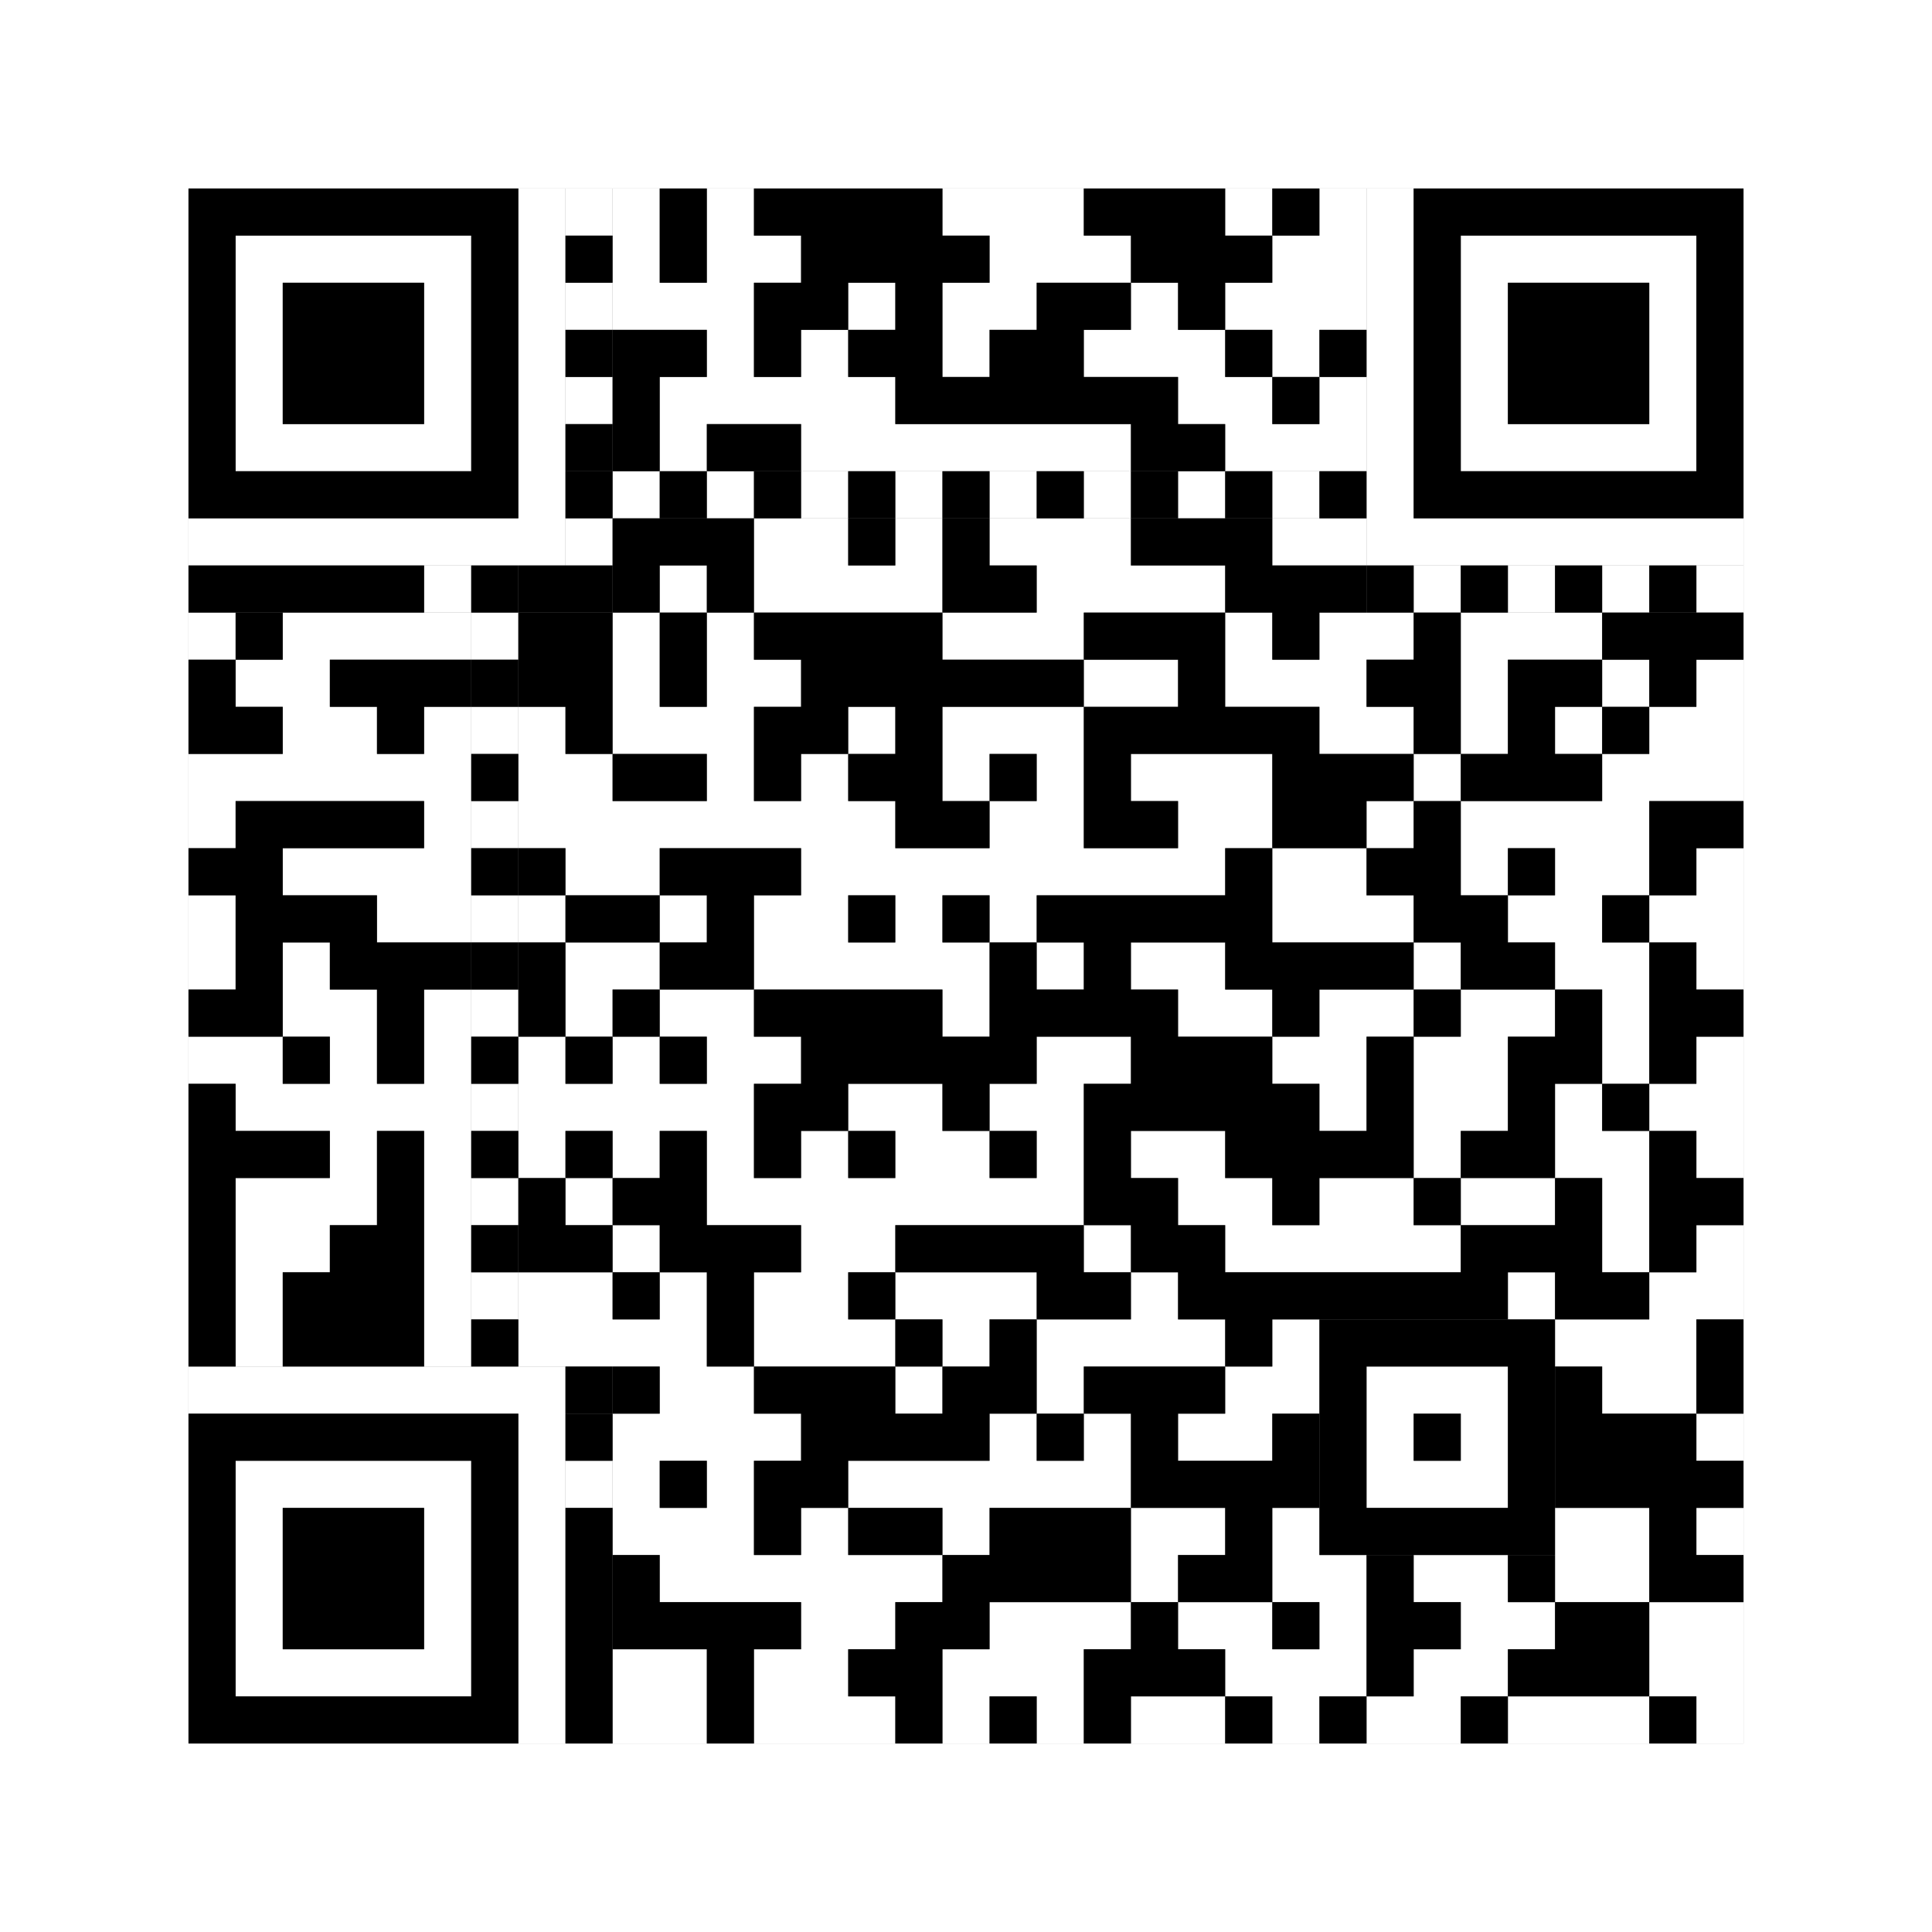 <svg xmlns="http://www.w3.org/2000/svg" version="1.1" width="205px" height="205px">
<rect width="100%" height="100%" fill="#808080" stroke="none"/>
<defs><style>rect{shape-rendering:crispEdges}</style></defs>
<path class="qr-4 " stroke="transparent" fill="#fff" fill-opacity="1" d="M65 20 h5 v5 h-5Z M75 20 h5 v5 h-5Z M100 20 h15 v5 h-15Z M130 20 h5 v5 h-5Z M140 20 h5 v5 h-5Z M65 25 h5 v5 h-5Z M75 25 h10 v5 h-10Z M105 25 h15 v5 h-15Z M135 25 h10 v5 h-10Z M65 30 h15 v5 h-15Z M90 30 h5 v5 h-5Z M100 30 h10 v5 h-10Z M120 30 h5 v5 h-5Z M130 30 h15 v5 h-15Z M75 35 h5 v5 h-5Z M85 35 h5 v5 h-5Z M100 35 h5 v5 h-5Z M115 35 h15 v5 h-15Z M135 35 h5 v5 h-5Z M70 40 h25 v5 h-25Z M125 40 h10 v5 h-10Z M140 40 h5 v5 h-5Z M70 45 h5 v5 h-5Z M85 45 h35 v5 h-35Z M130 45 h15 v5 h-15Z M80 55 h10 v5 h-10Z M95 55 h5 v5 h-5Z M105 55 h15 v5 h-15Z M135 55 h10 v5 h-10Z M70 60 h5 v5 h-5Z M80 60 h20 v5 h-20Z M110 60 h20 v5 h-20Z M20 65 h5 v5 h-5Z M30 65 h20 v5 h-20Z M65 65 h5 v5 h-5Z M75 65 h5 v5 h-5Z M100 65 h15 v5 h-15Z M130 65 h5 v5 h-5Z M140 65 h10 v5 h-10Z M155 65 h15 v5 h-15Z M25 70 h10 v5 h-10Z M65 70 h5 v5 h-5Z M75 70 h10 v5 h-10Z M115 70 h10 v5 h-10Z M130 70 h15 v5 h-15Z M155 70 h5 v5 h-5Z M170 70 h5 v5 h-5Z M180 70 h5 v5 h-5Z M30 75 h10 v5 h-10Z M45 75 h5 v5 h-5Z M55 75 h5 v5 h-5Z M65 75 h15 v5 h-15Z M90 75 h5 v5 h-5Z M100 75 h15 v5 h-15Z M140 75 h10 v5 h-10Z M155 75 h5 v5 h-5Z M165 75 h5 v5 h-5Z M175 75 h10 v5 h-10Z M20 80 h30 v5 h-30Z M55 80 h10 v5 h-10Z M75 80 h5 v5 h-5Z M85 80 h5 v5 h-5Z M100 80 h5 v5 h-5Z M110 80 h5 v5 h-5Z M120 80 h15 v5 h-15Z M150 80 h5 v5 h-5Z M170 80 h15 v5 h-15Z M20 85 h5 v5 h-5Z M45 85 h5 v5 h-5Z M55 85 h40 v5 h-40Z M105 85 h10 v5 h-10Z M125 85 h10 v5 h-10Z M145 85 h5 v5 h-5Z M155 85 h20 v5 h-20Z M30 90 h20 v5 h-20Z M60 90 h10 v5 h-10Z M85 90 h45 v5 h-45Z M135 90 h10 v5 h-10Z M155 90 h5 v5 h-5Z M165 90 h10 v5 h-10Z M180 90 h5 v5 h-5Z M20 95 h5 v5 h-5Z M40 95 h10 v5 h-10Z M55 95 h5 v5 h-5Z M70 95 h5 v5 h-5Z M80 95 h10 v5 h-10Z M95 95 h5 v5 h-5Z M105 95 h5 v5 h-5Z M135 95 h15 v5 h-15Z M160 95 h10 v5 h-10Z M175 95 h10 v5 h-10Z M20 100 h5 v5 h-5Z M30 100 h5 v5 h-5Z M60 100 h10 v5 h-10Z M80 100 h25 v5 h-25Z M110 100 h5 v5 h-5Z M120 100 h10 v5 h-10Z M150 100 h5 v5 h-5Z M165 100 h10 v5 h-10Z M180 100 h5 v5 h-5Z M30 105 h10 v5 h-10Z M45 105 h5 v5 h-5Z M60 105 h5 v5 h-5Z M70 105 h10 v5 h-10Z M100 105 h5 v5 h-5Z M125 105 h10 v5 h-10Z M140 105 h10 v5 h-10Z M155 105 h10 v5 h-10Z M170 105 h5 v5 h-5Z M20 110 h10 v5 h-10Z M35 110 h5 v5 h-5Z M45 110 h5 v5 h-5Z M55 110 h5 v5 h-5Z M65 110 h5 v5 h-5Z M75 110 h10 v5 h-10Z M110 110 h10 v5 h-10Z M135 110 h10 v5 h-10Z M150 110 h10 v5 h-10Z M170 110 h5 v5 h-5Z M180 110 h5 v5 h-5Z M25 115 h25 v5 h-25Z M55 115 h25 v5 h-25Z M90 115 h10 v5 h-10Z M105 115 h10 v5 h-10Z M140 115 h5 v5 h-5Z M150 115 h10 v5 h-10Z M165 115 h5 v5 h-5Z M175 115 h10 v5 h-10Z M35 120 h5 v5 h-5Z M45 120 h5 v5 h-5Z M55 120 h5 v5 h-5Z M65 120 h5 v5 h-5Z M75 120 h5 v5 h-5Z M85 120 h5 v5 h-5Z M95 120 h10 v5 h-10Z M110 120 h5 v5 h-5Z M120 120 h10 v5 h-10Z M150 120 h5 v5 h-5Z M165 120 h10 v5 h-10Z M180 120 h5 v5 h-5Z M25 125 h15 v5 h-15Z M45 125 h5 v5 h-5Z M60 125 h5 v5 h-5Z M75 125 h40 v5 h-40Z M125 125 h10 v5 h-10Z M140 125 h10 v5 h-10Z M155 125 h10 v5 h-10Z M170 125 h5 v5 h-5Z M25 130 h10 v5 h-10Z M45 130 h5 v5 h-5Z M65 130 h5 v5 h-5Z M85 130 h10 v5 h-10Z M115 130 h5 v5 h-5Z M130 130 h25 v5 h-25Z M170 130 h5 v5 h-5Z M180 130 h5 v5 h-5Z M25 135 h5 v5 h-5Z M45 135 h5 v5 h-5Z M55 135 h10 v5 h-10Z M70 135 h5 v5 h-5Z M80 135 h10 v5 h-10Z M95 135 h15 v5 h-15Z M120 135 h5 v5 h-5Z M160 135 h5 v5 h-5Z M175 135 h10 v5 h-10Z M25 140 h5 v5 h-5Z M45 140 h5 v5 h-5Z M55 140 h20 v5 h-20Z M80 140 h15 v5 h-15Z M100 140 h5 v5 h-5Z M110 140 h20 v5 h-20Z M135 140 h5 v5 h-5Z M165 140 h15 v5 h-15Z M70 145 h10 v5 h-10Z M95 145 h5 v5 h-5Z M110 145 h5 v5 h-5Z M130 145 h10 v5 h-10Z M170 145 h10 v5 h-10Z M65 150 h20 v5 h-20Z M105 150 h5 v5 h-5Z M115 150 h5 v5 h-5Z M125 150 h10 v5 h-10Z M180 150 h5 v5 h-5Z M65 155 h5 v5 h-5Z M75 155 h5 v5 h-5Z M90 155 h30 v5 h-30Z M65 160 h15 v5 h-15Z M85 160 h5 v5 h-5Z M100 160 h5 v5 h-5Z M120 160 h10 v5 h-10Z M135 160 h5 v5 h-5Z M165 160 h10 v5 h-10Z M180 160 h5 v5 h-5Z M70 165 h30 v5 h-30Z M120 165 h5 v5 h-5Z M135 165 h10 v5 h-10Z M150 165 h10 v5 h-10Z M165 165 h10 v5 h-10Z M85 170 h10 v5 h-10Z M105 170 h15 v5 h-15Z M125 170 h10 v5 h-10Z M140 170 h5 v5 h-5Z M155 170 h10 v5 h-10Z M175 170 h10 v5 h-10Z M65 175 h10 v5 h-10Z M80 175 h10 v5 h-10Z M100 175 h15 v5 h-15Z M130 175 h15 v5 h-15Z M150 175 h10 v5 h-10Z M175 175 h10 v5 h-10Z M65 180 h10 v5 h-10Z M80 180 h15 v5 h-15Z M100 180 h5 v5 h-5Z M110 180 h5 v5 h-5Z M120 180 h10 v5 h-10Z M135 180 h5 v5 h-5Z M145 180 h10 v5 h-10Z M160 180 h15 v5 h-15Z M180 180 h5 v5 h-5Z " /><path class="qr-6 " stroke="transparent" fill="#fff" fill-opacity="1" d="M25 25 h25 v5 h-25Z M155 25 h25 v5 h-25Z M25 30 h5 v5 h-5Z M45 30 h5 v5 h-5Z M155 30 h5 v5 h-5Z M175 30 h5 v5 h-5Z M25 35 h5 v5 h-5Z M45 35 h5 v5 h-5Z M155 35 h5 v5 h-5Z M175 35 h5 v5 h-5Z M25 40 h5 v5 h-5Z M45 40 h5 v5 h-5Z M155 40 h5 v5 h-5Z M175 40 h5 v5 h-5Z M25 45 h25 v5 h-25Z M155 45 h25 v5 h-25Z M25 155 h25 v5 h-25Z M25 160 h5 v5 h-5Z M45 160 h5 v5 h-5Z M25 165 h5 v5 h-5Z M45 165 h5 v5 h-5Z M25 170 h5 v5 h-5Z M45 170 h5 v5 h-5Z M25 175 h25 v5 h-25Z " /><path class="qr-8 " stroke="transparent" fill="#fff" fill-opacity="1" d="M55 20 h5 v5 h-5Z M145 20 h5 v5 h-5Z M55 25 h5 v5 h-5Z M145 25 h5 v5 h-5Z M55 30 h5 v5 h-5Z M145 30 h5 v5 h-5Z M55 35 h5 v5 h-5Z M145 35 h5 v5 h-5Z M55 40 h5 v5 h-5Z M145 40 h5 v5 h-5Z M55 45 h5 v5 h-5Z M145 45 h5 v5 h-5Z M55 50 h5 v5 h-5Z M145 50 h5 v5 h-5Z M20 55 h40 v5 h-40Z M145 55 h40 v5 h-40Z M20 145 h40 v5 h-40Z M55 150 h5 v5 h-5Z M55 155 h5 v5 h-5Z M55 160 h5 v5 h-5Z M55 165 h5 v5 h-5Z M55 170 h5 v5 h-5Z M55 175 h5 v5 h-5Z M55 180 h5 v5 h-5Z " /><path class="qr-10 " stroke="transparent" fill="#fff" fill-opacity="1" d="M145 145 h15 v5 h-15Z M145 150 h5 v5 h-5Z M155 150 h5 v5 h-5Z M145 155 h15 v5 h-15Z " /><path class="qr-12 " stroke="transparent" fill="#fff" fill-opacity="1" d="M65 50 h5 v5 h-5Z M75 50 h5 v5 h-5Z M85 50 h5 v5 h-5Z M95 50 h5 v5 h-5Z M105 50 h5 v5 h-5Z M115 50 h5 v5 h-5Z M125 50 h5 v5 h-5Z M135 50 h5 v5 h-5Z M50 65 h5 v5 h-5Z M50 75 h5 v5 h-5Z M50 85 h5 v5 h-5Z M50 95 h5 v5 h-5Z M50 105 h5 v5 h-5Z M50 115 h5 v5 h-5Z M50 125 h5 v5 h-5Z M50 135 h5 v5 h-5Z " /><path class="qr-14 " stroke="transparent" fill="#fff" fill-opacity="1" d="M60 20 h5 v5 h-5Z M60 30 h5 v5 h-5Z M60 40 h5 v5 h-5Z M60 55 h5 v5 h-5Z M45 60 h5 v5 h-5Z M150 60 h5 v5 h-5Z M160 60 h5 v5 h-5Z M170 60 h5 v5 h-5Z M180 60 h5 v5 h-5Z M60 155 h5 v5 h-5Z " /><path class="qr-18 " stroke="transparent" fill="#fff" fill-opacity="1" d="M0 0 h205 v5 h-205Z M0 5 h205 v5 h-205Z M0 10 h205 v5 h-205Z M0 15 h205 v5 h-205Z M0 20 h20 v5 h-20Z M185 20 h20 v5 h-20Z M0 25 h20 v5 h-20Z M185 25 h20 v5 h-20Z M0 30 h20 v5 h-20Z M185 30 h20 v5 h-20Z M0 35 h20 v5 h-20Z M185 35 h20 v5 h-20Z M0 40 h20 v5 h-20Z M185 40 h20 v5 h-20Z M0 45 h20 v5 h-20Z M185 45 h20 v5 h-20Z M0 50 h20 v5 h-20Z M185 50 h20 v5 h-20Z M0 55 h20 v5 h-20Z M185 55 h20 v5 h-20Z M0 60 h20 v5 h-20Z M185 60 h20 v5 h-20Z M0 65 h20 v5 h-20Z M185 65 h20 v5 h-20Z M0 70 h20 v5 h-20Z M185 70 h20 v5 h-20Z M0 75 h20 v5 h-20Z M185 75 h20 v5 h-20Z M0 80 h20 v5 h-20Z M185 80 h20 v5 h-20Z M0 85 h20 v5 h-20Z M185 85 h20 v5 h-20Z M0 90 h20 v5 h-20Z M185 90 h20 v5 h-20Z M0 95 h20 v5 h-20Z M185 95 h20 v5 h-20Z M0 100 h20 v5 h-20Z M185 100 h20 v5 h-20Z M0 105 h20 v5 h-20Z M185 105 h20 v5 h-20Z M0 110 h20 v5 h-20Z M185 110 h20 v5 h-20Z M0 115 h20 v5 h-20Z M185 115 h20 v5 h-20Z M0 120 h20 v5 h-20Z M185 120 h20 v5 h-20Z M0 125 h20 v5 h-20Z M185 125 h20 v5 h-20Z M0 130 h20 v5 h-20Z M185 130 h20 v5 h-20Z M0 135 h20 v5 h-20Z M185 135 h20 v5 h-20Z M0 140 h20 v5 h-20Z M185 140 h20 v5 h-20Z M0 145 h20 v5 h-20Z M185 145 h20 v5 h-20Z M0 150 h20 v5 h-20Z M185 150 h20 v5 h-20Z M0 155 h20 v5 h-20Z M185 155 h20 v5 h-20Z M0 160 h20 v5 h-20Z M185 160 h20 v5 h-20Z M0 165 h20 v5 h-20Z M185 165 h20 v5 h-20Z M0 170 h20 v5 h-20Z M185 170 h20 v5 h-20Z M0 175 h20 v5 h-20Z M185 175 h20 v5 h-20Z M0 180 h20 v5 h-20Z M185 180 h20 v5 h-20Z M0 185 h205 v5 h-205Z M0 190 h205 v5 h-205Z M0 195 h205 v5 h-205Z M0 200 h205 v5 h-205Z " /><path class="qr-512 " stroke="transparent" fill="#000" fill-opacity="1" d="M60 145 h5 v5 h-5Z " /><path class="qr-1024 " stroke="transparent" fill="#000" fill-opacity="1" d="M70 20 h5 v5 h-5Z M80 20 h20 v5 h-20Z M115 20 h15 v5 h-15Z M135 20 h5 v5 h-5Z M70 25 h5 v5 h-5Z M85 25 h20 v5 h-20Z M120 25 h15 v5 h-15Z M80 30 h10 v5 h-10Z M95 30 h5 v5 h-5Z M110 30 h10 v5 h-10Z M125 30 h5 v5 h-5Z M65 35 h10 v5 h-10Z M80 35 h5 v5 h-5Z M90 35 h10 v5 h-10Z M105 35 h10 v5 h-10Z M130 35 h5 v5 h-5Z M140 35 h5 v5 h-5Z M65 40 h5 v5 h-5Z M95 40 h30 v5 h-30Z M135 40 h5 v5 h-5Z M65 45 h5 v5 h-5Z M75 45 h10 v5 h-10Z M120 45 h10 v5 h-10Z M65 55 h15 v5 h-15Z M90 55 h5 v5 h-5Z M100 55 h5 v5 h-5Z M120 55 h15 v5 h-15Z M65 60 h5 v5 h-5Z M75 60 h5 v5 h-5Z M100 60 h10 v5 h-10Z M130 60 h15 v5 h-15Z M25 65 h5 v5 h-5Z M55 65 h10 v5 h-10Z M70 65 h5 v5 h-5Z M80 65 h20 v5 h-20Z M115 65 h15 v5 h-15Z M135 65 h5 v5 h-5Z M150 65 h5 v5 h-5Z M170 65 h15 v5 h-15Z M20 70 h5 v5 h-5Z M35 70 h15 v5 h-15Z M55 70 h10 v5 h-10Z M70 70 h5 v5 h-5Z M85 70 h30 v5 h-30Z M125 70 h5 v5 h-5Z M145 70 h10 v5 h-10Z M160 70 h10 v5 h-10Z M175 70 h5 v5 h-5Z M20 75 h10 v5 h-10Z M40 75 h5 v5 h-5Z M60 75 h5 v5 h-5Z M80 75 h10 v5 h-10Z M95 75 h5 v5 h-5Z M115 75 h25 v5 h-25Z M150 75 h5 v5 h-5Z M160 75 h5 v5 h-5Z M170 75 h5 v5 h-5Z M65 80 h10 v5 h-10Z M80 80 h5 v5 h-5Z M90 80 h10 v5 h-10Z M105 80 h5 v5 h-5Z M115 80 h5 v5 h-5Z M135 80 h15 v5 h-15Z M155 80 h15 v5 h-15Z M25 85 h20 v5 h-20Z M95 85 h10 v5 h-10Z M115 85 h10 v5 h-10Z M135 85 h10 v5 h-10Z M150 85 h5 v5 h-5Z M175 85 h10 v5 h-10Z M20 90 h10 v5 h-10Z M55 90 h5 v5 h-5Z M70 90 h15 v5 h-15Z M130 90 h5 v5 h-5Z M145 90 h10 v5 h-10Z M160 90 h5 v5 h-5Z M175 90 h5 v5 h-5Z M25 95 h15 v5 h-15Z M60 95 h10 v5 h-10Z M75 95 h5 v5 h-5Z M90 95 h5 v5 h-5Z M100 95 h5 v5 h-5Z M110 95 h25 v5 h-25Z M150 95 h10 v5 h-10Z M170 95 h5 v5 h-5Z M25 100 h5 v5 h-5Z M35 100 h15 v5 h-15Z M55 100 h5 v5 h-5Z M70 100 h10 v5 h-10Z M105 100 h5 v5 h-5Z M115 100 h5 v5 h-5Z M130 100 h20 v5 h-20Z M155 100 h10 v5 h-10Z M175 100 h5 v5 h-5Z M20 105 h10 v5 h-10Z M40 105 h5 v5 h-5Z M55 105 h5 v5 h-5Z M65 105 h5 v5 h-5Z M80 105 h20 v5 h-20Z M105 105 h20 v5 h-20Z M135 105 h5 v5 h-5Z M150 105 h5 v5 h-5Z M165 105 h5 v5 h-5Z M175 105 h10 v5 h-10Z M30 110 h5 v5 h-5Z M40 110 h5 v5 h-5Z M60 110 h5 v5 h-5Z M70 110 h5 v5 h-5Z M85 110 h25 v5 h-25Z M120 110 h15 v5 h-15Z M145 110 h5 v5 h-5Z M160 110 h10 v5 h-10Z M175 110 h5 v5 h-5Z M20 115 h5 v5 h-5Z M80 115 h10 v5 h-10Z M100 115 h5 v5 h-5Z M115 115 h25 v5 h-25Z M145 115 h5 v5 h-5Z M160 115 h5 v5 h-5Z M170 115 h5 v5 h-5Z M20 120 h15 v5 h-15Z M40 120 h5 v5 h-5Z M60 120 h5 v5 h-5Z M70 120 h5 v5 h-5Z M80 120 h5 v5 h-5Z M90 120 h5 v5 h-5Z M105 120 h5 v5 h-5Z M115 120 h5 v5 h-5Z M130 120 h20 v5 h-20Z M155 120 h10 v5 h-10Z M175 120 h5 v5 h-5Z M20 125 h5 v5 h-5Z M40 125 h5 v5 h-5Z M55 125 h5 v5 h-5Z M65 125 h10 v5 h-10Z M115 125 h10 v5 h-10Z M135 125 h5 v5 h-5Z M150 125 h5 v5 h-5Z M165 125 h5 v5 h-5Z M175 125 h10 v5 h-10Z M20 130 h5 v5 h-5Z M35 130 h10 v5 h-10Z M55 130 h10 v5 h-10Z M70 130 h15 v5 h-15Z M95 130 h20 v5 h-20Z M120 130 h10 v5 h-10Z M155 130 h15 v5 h-15Z M175 130 h5 v5 h-5Z M20 135 h5 v5 h-5Z M30 135 h15 v5 h-15Z M65 135 h5 v5 h-5Z M75 135 h5 v5 h-5Z M90 135 h5 v5 h-5Z M110 135 h10 v5 h-10Z M125 135 h35 v5 h-35Z M165 135 h10 v5 h-10Z M20 140 h5 v5 h-5Z M30 140 h15 v5 h-15Z M75 140 h5 v5 h-5Z M95 140 h5 v5 h-5Z M105 140 h5 v5 h-5Z M130 140 h5 v5 h-5Z M180 140 h5 v5 h-5Z M65 145 h5 v5 h-5Z M80 145 h15 v5 h-15Z M100 145 h10 v5 h-10Z M115 145 h15 v5 h-15Z M165 145 h5 v5 h-5Z M180 145 h5 v5 h-5Z M85 150 h20 v5 h-20Z M110 150 h5 v5 h-5Z M120 150 h5 v5 h-5Z M135 150 h5 v5 h-5Z M165 150 h15 v5 h-15Z M70 155 h5 v5 h-5Z M80 155 h10 v5 h-10Z M120 155 h20 v5 h-20Z M165 155 h20 v5 h-20Z M80 160 h5 v5 h-5Z M90 160 h10 v5 h-10Z M105 160 h15 v5 h-15Z M130 160 h5 v5 h-5Z M175 160 h5 v5 h-5Z M65 165 h5 v5 h-5Z M100 165 h20 v5 h-20Z M125 165 h10 v5 h-10Z M145 165 h5 v5 h-5Z M160 165 h5 v5 h-5Z M175 165 h10 v5 h-10Z M65 170 h20 v5 h-20Z M95 170 h10 v5 h-10Z M120 170 h5 v5 h-5Z M135 170 h5 v5 h-5Z M145 170 h10 v5 h-10Z M165 170 h10 v5 h-10Z M75 175 h5 v5 h-5Z M90 175 h10 v5 h-10Z M115 175 h15 v5 h-15Z M145 175 h5 v5 h-5Z M160 175 h15 v5 h-15Z M75 180 h5 v5 h-5Z M95 180 h5 v5 h-5Z M105 180 h5 v5 h-5Z M115 180 h5 v5 h-5Z M130 180 h5 v5 h-5Z M140 180 h5 v5 h-5Z M155 180 h5 v5 h-5Z M175 180 h5 v5 h-5Z " /><path class="qr-1536 " stroke="transparent" fill="#000" fill-opacity="1" d="M20 20 h35 v5 h-35Z M150 20 h35 v5 h-35Z M20 25 h5 v5 h-5Z M50 25 h5 v5 h-5Z M150 25 h5 v5 h-5Z M180 25 h5 v5 h-5Z M20 30 h5 v5 h-5Z M30 30 h15 v5 h-15Z M50 30 h5 v5 h-5Z M150 30 h5 v5 h-5Z M160 30 h15 v5 h-15Z M180 30 h5 v5 h-5Z M20 35 h5 v5 h-5Z M30 35 h15 v5 h-15Z M50 35 h5 v5 h-5Z M150 35 h5 v5 h-5Z M160 35 h15 v5 h-15Z M180 35 h5 v5 h-5Z M20 40 h5 v5 h-5Z M30 40 h15 v5 h-15Z M50 40 h5 v5 h-5Z M150 40 h5 v5 h-5Z M160 40 h15 v5 h-15Z M180 40 h5 v5 h-5Z M20 45 h5 v5 h-5Z M50 45 h5 v5 h-5Z M150 45 h5 v5 h-5Z M180 45 h5 v5 h-5Z M20 50 h35 v5 h-35Z M150 50 h35 v5 h-35Z M20 150 h35 v5 h-35Z M20 155 h5 v5 h-5Z M50 155 h5 v5 h-5Z M20 160 h5 v5 h-5Z M30 160 h15 v5 h-15Z M50 160 h5 v5 h-5Z M20 165 h5 v5 h-5Z M30 165 h15 v5 h-15Z M50 165 h5 v5 h-5Z M20 170 h5 v5 h-5Z M30 170 h15 v5 h-15Z M50 170 h5 v5 h-5Z M20 175 h5 v5 h-5Z M50 175 h5 v5 h-5Z M20 180 h35 v5 h-35Z " /><path class="qr-2560 " stroke="transparent" fill="#000" fill-opacity="1" d="M140 140 h25 v5 h-25Z M140 145 h5 v5 h-5Z M160 145 h5 v5 h-5Z M140 150 h5 v5 h-5Z M150 150 h5 v5 h-5Z M160 150 h5 v5 h-5Z M140 155 h5 v5 h-5Z M160 155 h5 v5 h-5Z M140 160 h25 v5 h-25Z " /><path class="qr-3072 " stroke="transparent" fill="#000" fill-opacity="1" d="M60 50 h5 v5 h-5Z M70 50 h5 v5 h-5Z M80 50 h5 v5 h-5Z M90 50 h5 v5 h-5Z M100 50 h5 v5 h-5Z M110 50 h5 v5 h-5Z M120 50 h5 v5 h-5Z M130 50 h5 v5 h-5Z M140 50 h5 v5 h-5Z M50 60 h5 v5 h-5Z M50 70 h5 v5 h-5Z M50 80 h5 v5 h-5Z M50 90 h5 v5 h-5Z M50 100 h5 v5 h-5Z M50 110 h5 v5 h-5Z M50 120 h5 v5 h-5Z M50 130 h5 v5 h-5Z M50 140 h5 v5 h-5Z " /><path class="qr-3584 " stroke="transparent" fill="#000" fill-opacity="1" d="M60 25 h5 v5 h-5Z M60 35 h5 v5 h-5Z M60 45 h5 v5 h-5Z M20 60 h25 v5 h-25Z M55 60 h10 v5 h-10Z M145 60 h5 v5 h-5Z M155 60 h5 v5 h-5Z M165 60 h5 v5 h-5Z M175 60 h5 v5 h-5Z M60 150 h5 v5 h-5Z M60 160 h5 v5 h-5Z M60 165 h5 v5 h-5Z M60 170 h5 v5 h-5Z M60 175 h5 v5 h-5Z M60 180 h5 v5 h-5Z " /></svg>
